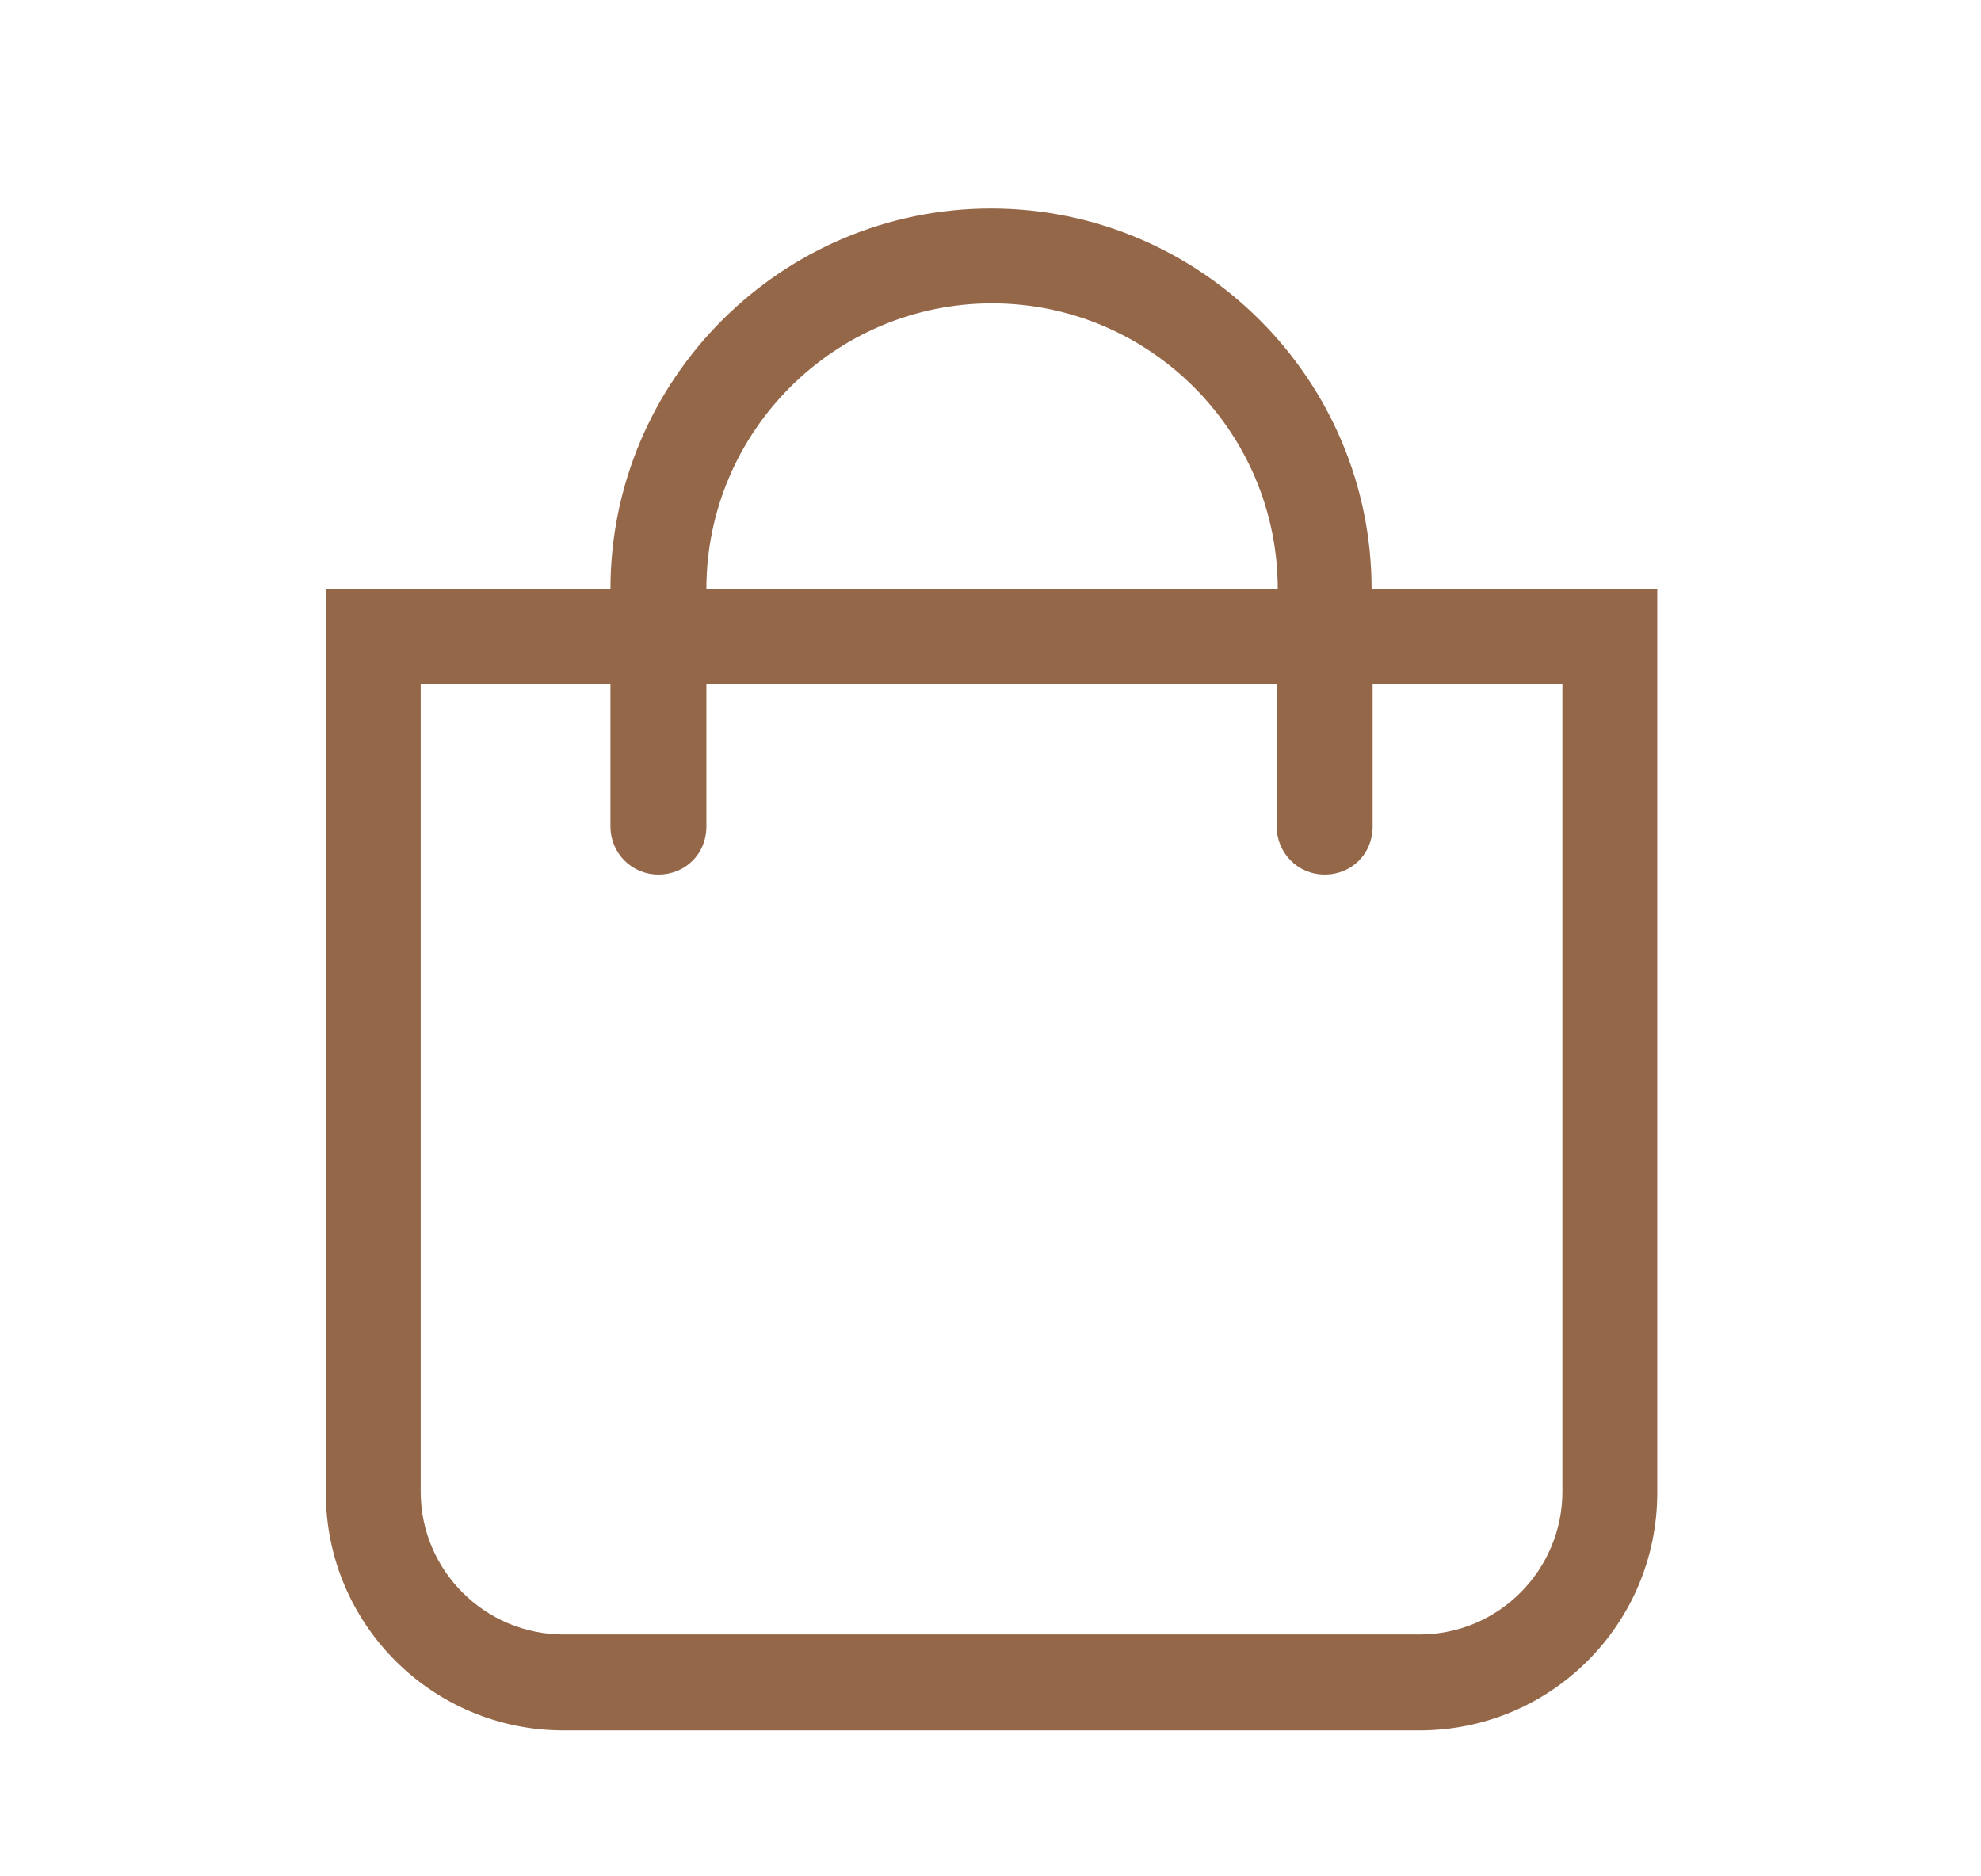 <?xml version="1.0" encoding="UTF-8"?> <svg xmlns="http://www.w3.org/2000/svg" width="19" height="18" viewBox="0 0 19 18" fill="none"><path d="M14.985 14.31C14.985 15.06 14.375 15.68 13.615 15.68H5.405C4.655 15.68 4.035 15.07 4.035 14.31V6.56H5.855V7.93C5.855 8.18 6.055 8.39 6.315 8.39C6.575 8.39 6.775 8.19 6.775 7.93V6.56H12.245V7.93C12.245 8.18 12.445 8.39 12.705 8.39C12.965 8.39 13.165 8.19 13.165 7.93V6.56H14.985V14.31ZM9.515 2.91C11.025 2.91 12.255 4.14 12.255 5.65H6.775C6.775 4.14 8.005 2.91 9.515 2.91ZM13.155 5.65C13.155 3.64 11.515 2 9.505 2C7.495 2 5.855 3.64 5.855 5.65H3.125V14.32C3.125 15.58 4.145 16.6 5.405 16.6H13.615C14.875 16.6 15.895 15.58 15.895 14.32V5.65H13.155Z" fill="#956749"></path></svg> 